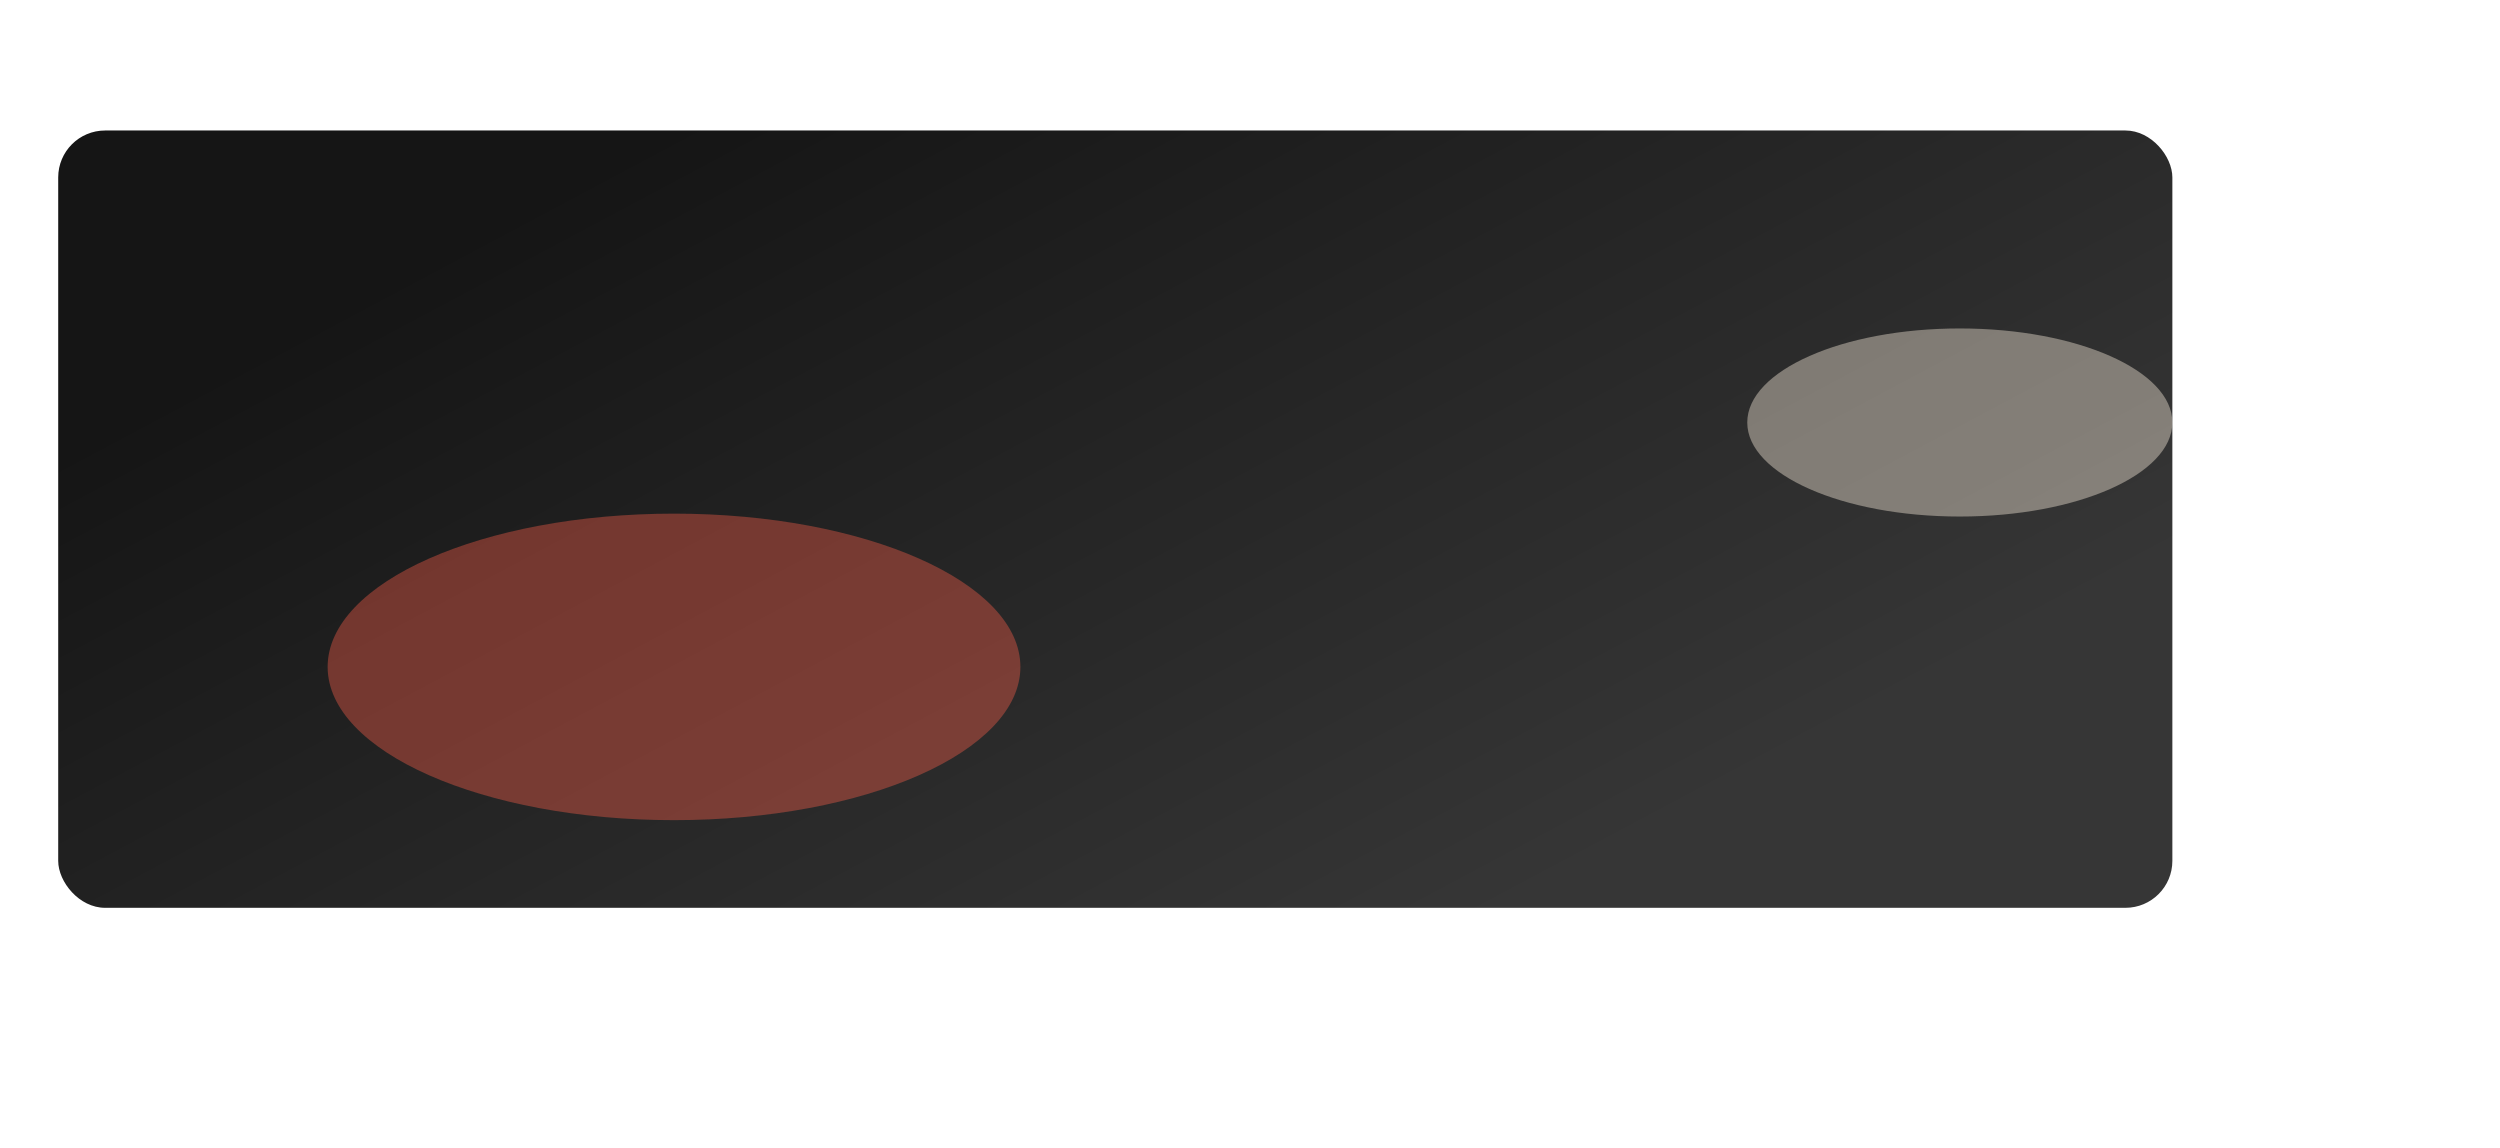 <?xml version="1.0" encoding="UTF-8"?> <svg xmlns="http://www.w3.org/2000/svg" width="2663" height="1223" viewBox="0 0 2663 1223" fill="none"><rect x="62" y="139" width="2252" height="828" rx="50" fill="url(#paint0_linear_436_2675)"></rect><g filter="url(#filter0_f_436_2675)"><ellipse cx="717.965" cy="710.376" rx="368.961" ry="163.25" fill="#F65E49" fill-opacity="0.4"></ellipse></g><g filter="url(#filter1_f_436_2675)"><ellipse cx="2087.59" cy="450.041" rx="226.408" ry="100.176" fill="#FFF4E1" fill-opacity="0.4"></ellipse></g><defs><filter id="filter0_f_436_2675" x="0.004" y="198.125" width="1435.92" height="1024.5" filterUnits="userSpaceOnUse" color-interpolation-filters="sRGB"><feFlood flood-opacity="0" result="BackgroundImageFix"></feFlood><feBlend mode="normal" in="SourceGraphic" in2="BackgroundImageFix" result="shape"></feBlend><feGaussianBlur stdDeviation="174.5" result="effect1_foregroundBlur_436_2675"></feGaussianBlur></filter><filter id="filter1_f_436_2675" x="1512.18" y="0.865" width="1150.82" height="898.353" filterUnits="userSpaceOnUse" color-interpolation-filters="sRGB"><feFlood flood-opacity="0" result="BackgroundImageFix"></feFlood><feBlend mode="normal" in="SourceGraphic" in2="BackgroundImageFix" result="shape"></feBlend><feGaussianBlur stdDeviation="174.5" result="effect1_foregroundBlur_436_2675"></feGaussianBlur></filter><linearGradient id="paint0_linear_436_2675" x1="909.059" y1="32.478" x2="1451.31" y2="1050.25" gradientUnits="userSpaceOnUse"><stop stop-color="#151515"></stop><stop offset="1" stop-color="#363636"></stop></linearGradient></defs></svg> 